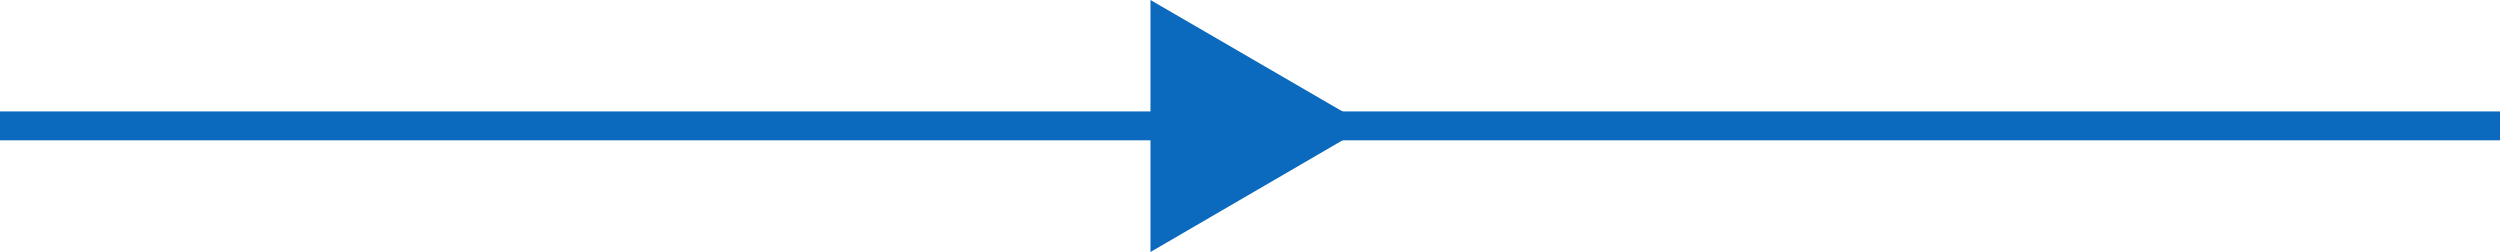 <?xml version="1.0" encoding="UTF-8"?><svg id="Layer_2" xmlns="http://www.w3.org/2000/svg" viewBox="0 0 103.87 10.47"><defs><style>.cls-1{fill:#0b6abd;}.cls-2{fill:none;stroke:#0b6abd;stroke-miterlimit:10;stroke-width:1.2px;}</style></defs><g id="Atlantic_Ocean"><g id="AO_Blue_arrow_LEG"><line class="cls-2" y1="5.23" x2="103.87" y2="5.23"/><g id="Layer_151"><polygon class="cls-1" points="47.8 10.47 56.81 5.23 47.8 0 47.8 10.47"/></g></g></g></svg>